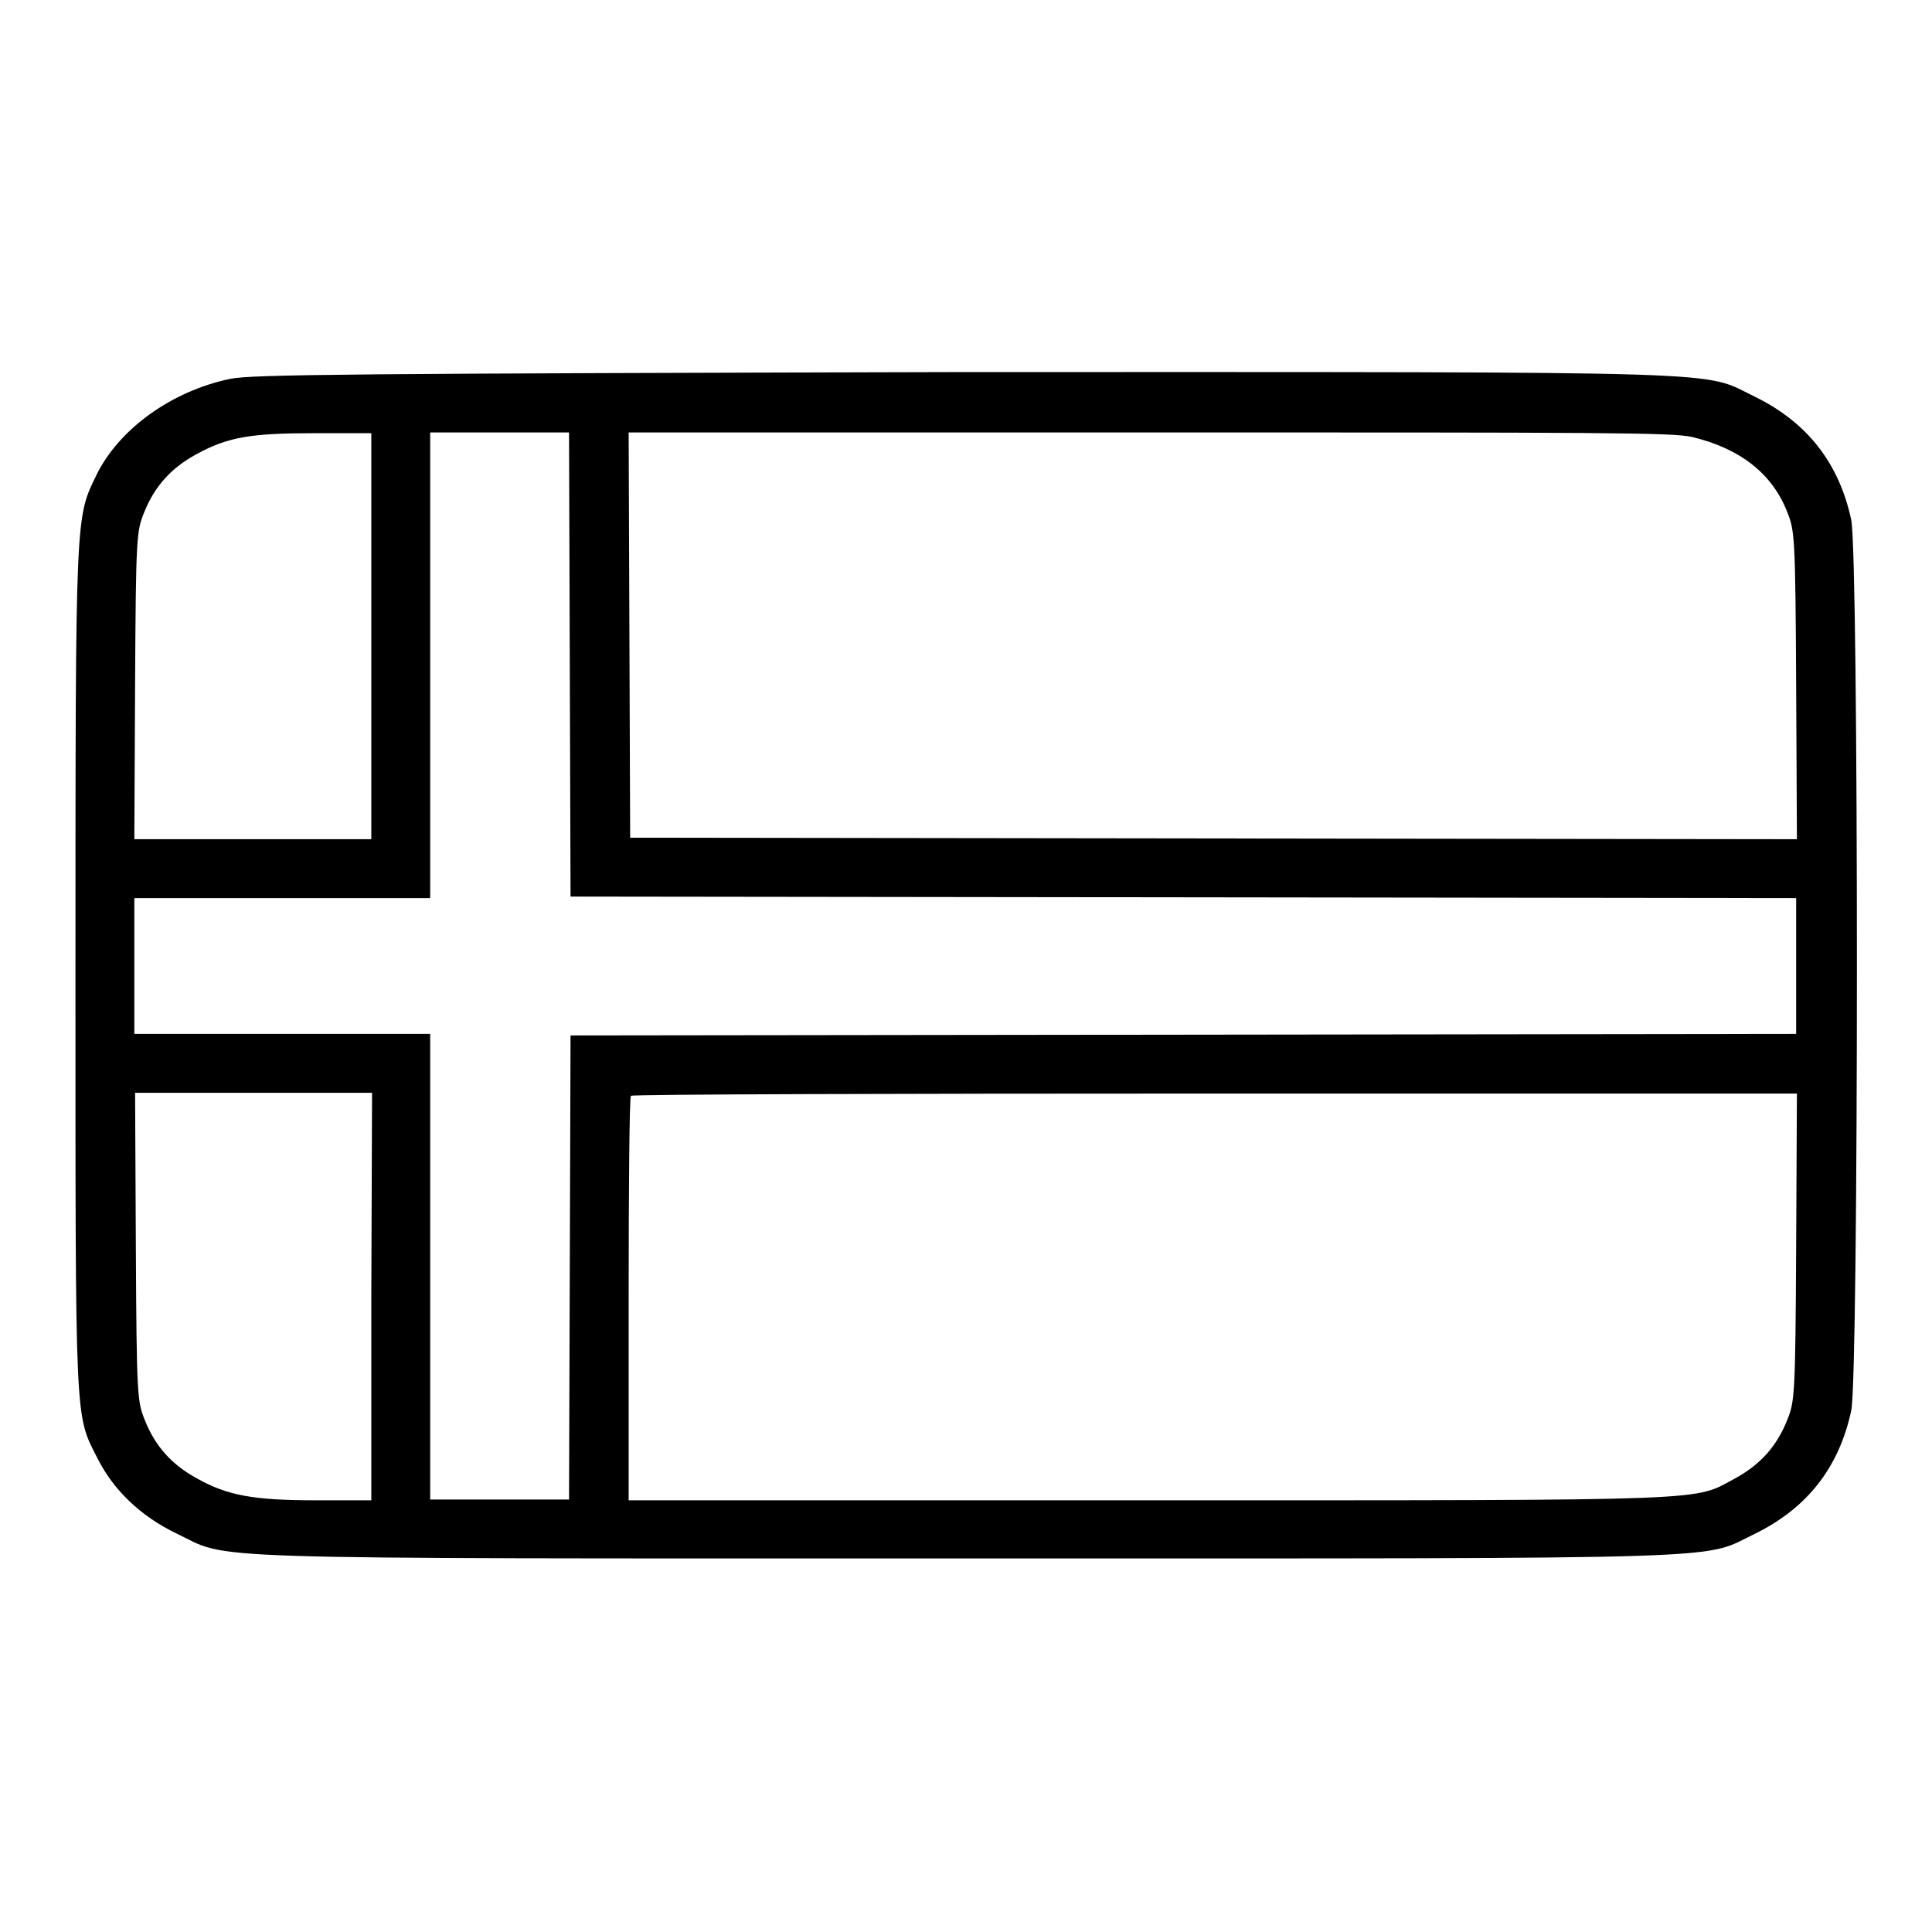 <?xml version="1.0" encoding="utf-8"?>
<!-- Svg Vector Icons : http://www.onlinewebfonts.com/icon -->
<!DOCTYPE svg PUBLIC "-//W3C//DTD SVG 1.1//EN" "http://www.w3.org/Graphics/SVG/1.1/DTD/svg11.dtd">
<svg version="1.1" xmlns="http://www.w3.org/2000/svg" xmlns:xlink="http://www.w3.org/1999/xlink" x="0px" y="0px" viewBox="0 0 256 256" enable-background="new 0 0 256 256" xml:space="preserve">
<g><g><g><path fill="#000000" d="M30.5,50.2c-7.7,1.6-14.7,6.6-17.7,12.7C10,68.7,10,67.4,10,128.4c0,60.9-0.1,58.9,2.9,64.8c2.1,4.2,5.7,7.7,10.5,10c7.3,3.5,0,3.3,104.6,3.3c104.6,0,97.3,0.2,104.6-3.3c6.9-3.4,11.1-8.8,12.7-16.3c1-4.8,1-113.1,0-118c-1.6-7.5-5.8-12.9-12.7-16.3c-7.3-3.5,0-3.3-104.9-3.3C47.6,49.5,33.3,49.6,30.5,50.2z M49.2,84.2v27H33.5H17.8l0.1-20.4c0.1-19.9,0.2-20.4,1.2-22.9c1.4-3.5,3.6-5.9,6.9-7.7c4.2-2.3,7.2-2.8,15.7-2.8l7.5,0L49.2,84.2L49.2,84.2z M75.5,88l0.1,30.8l81.2,0.1l81.2,0.1v9v9l-81.2,0.1l-81.2,0.1L75.5,168l-0.1,30.7h-9.2H57v-30.9V137H37.4H17.8v-9v-9h19.6H57V88.1V57.3h9.2h9.2L75.5,88z M224.2,57.9c6.3,1.5,10.6,4.8,12.6,9.9c1,2.5,1.1,3.1,1.2,23l0.1,20.4l-77.3-0.1l-77.3-0.1l-0.1-26.9l-0.1-26.8h69C212.2,57.3,221.6,57.3,224.2,57.9z M49.2,171.8v27h-7.2c-8.3,0-11.8-0.6-15.9-2.9c-3.3-1.8-5.5-4.2-6.9-7.7c-1-2.5-1.1-3-1.2-23l-0.1-20.4h15.7h15.7L49.2,171.8L49.2,171.8z M238,165.2c-0.1,19.9-0.2,20.5-1.2,23c-1.4,3.5-3.6,5.9-6.9,7.7c-5.6,3-1.7,2.9-77.6,2.9h-69v-26.6c0-14.7,0.1-26.8,0.3-27c0.1-0.2,35-0.3,77.4-0.3h77.1L238,165.2z"/></g></g></g>
</svg>